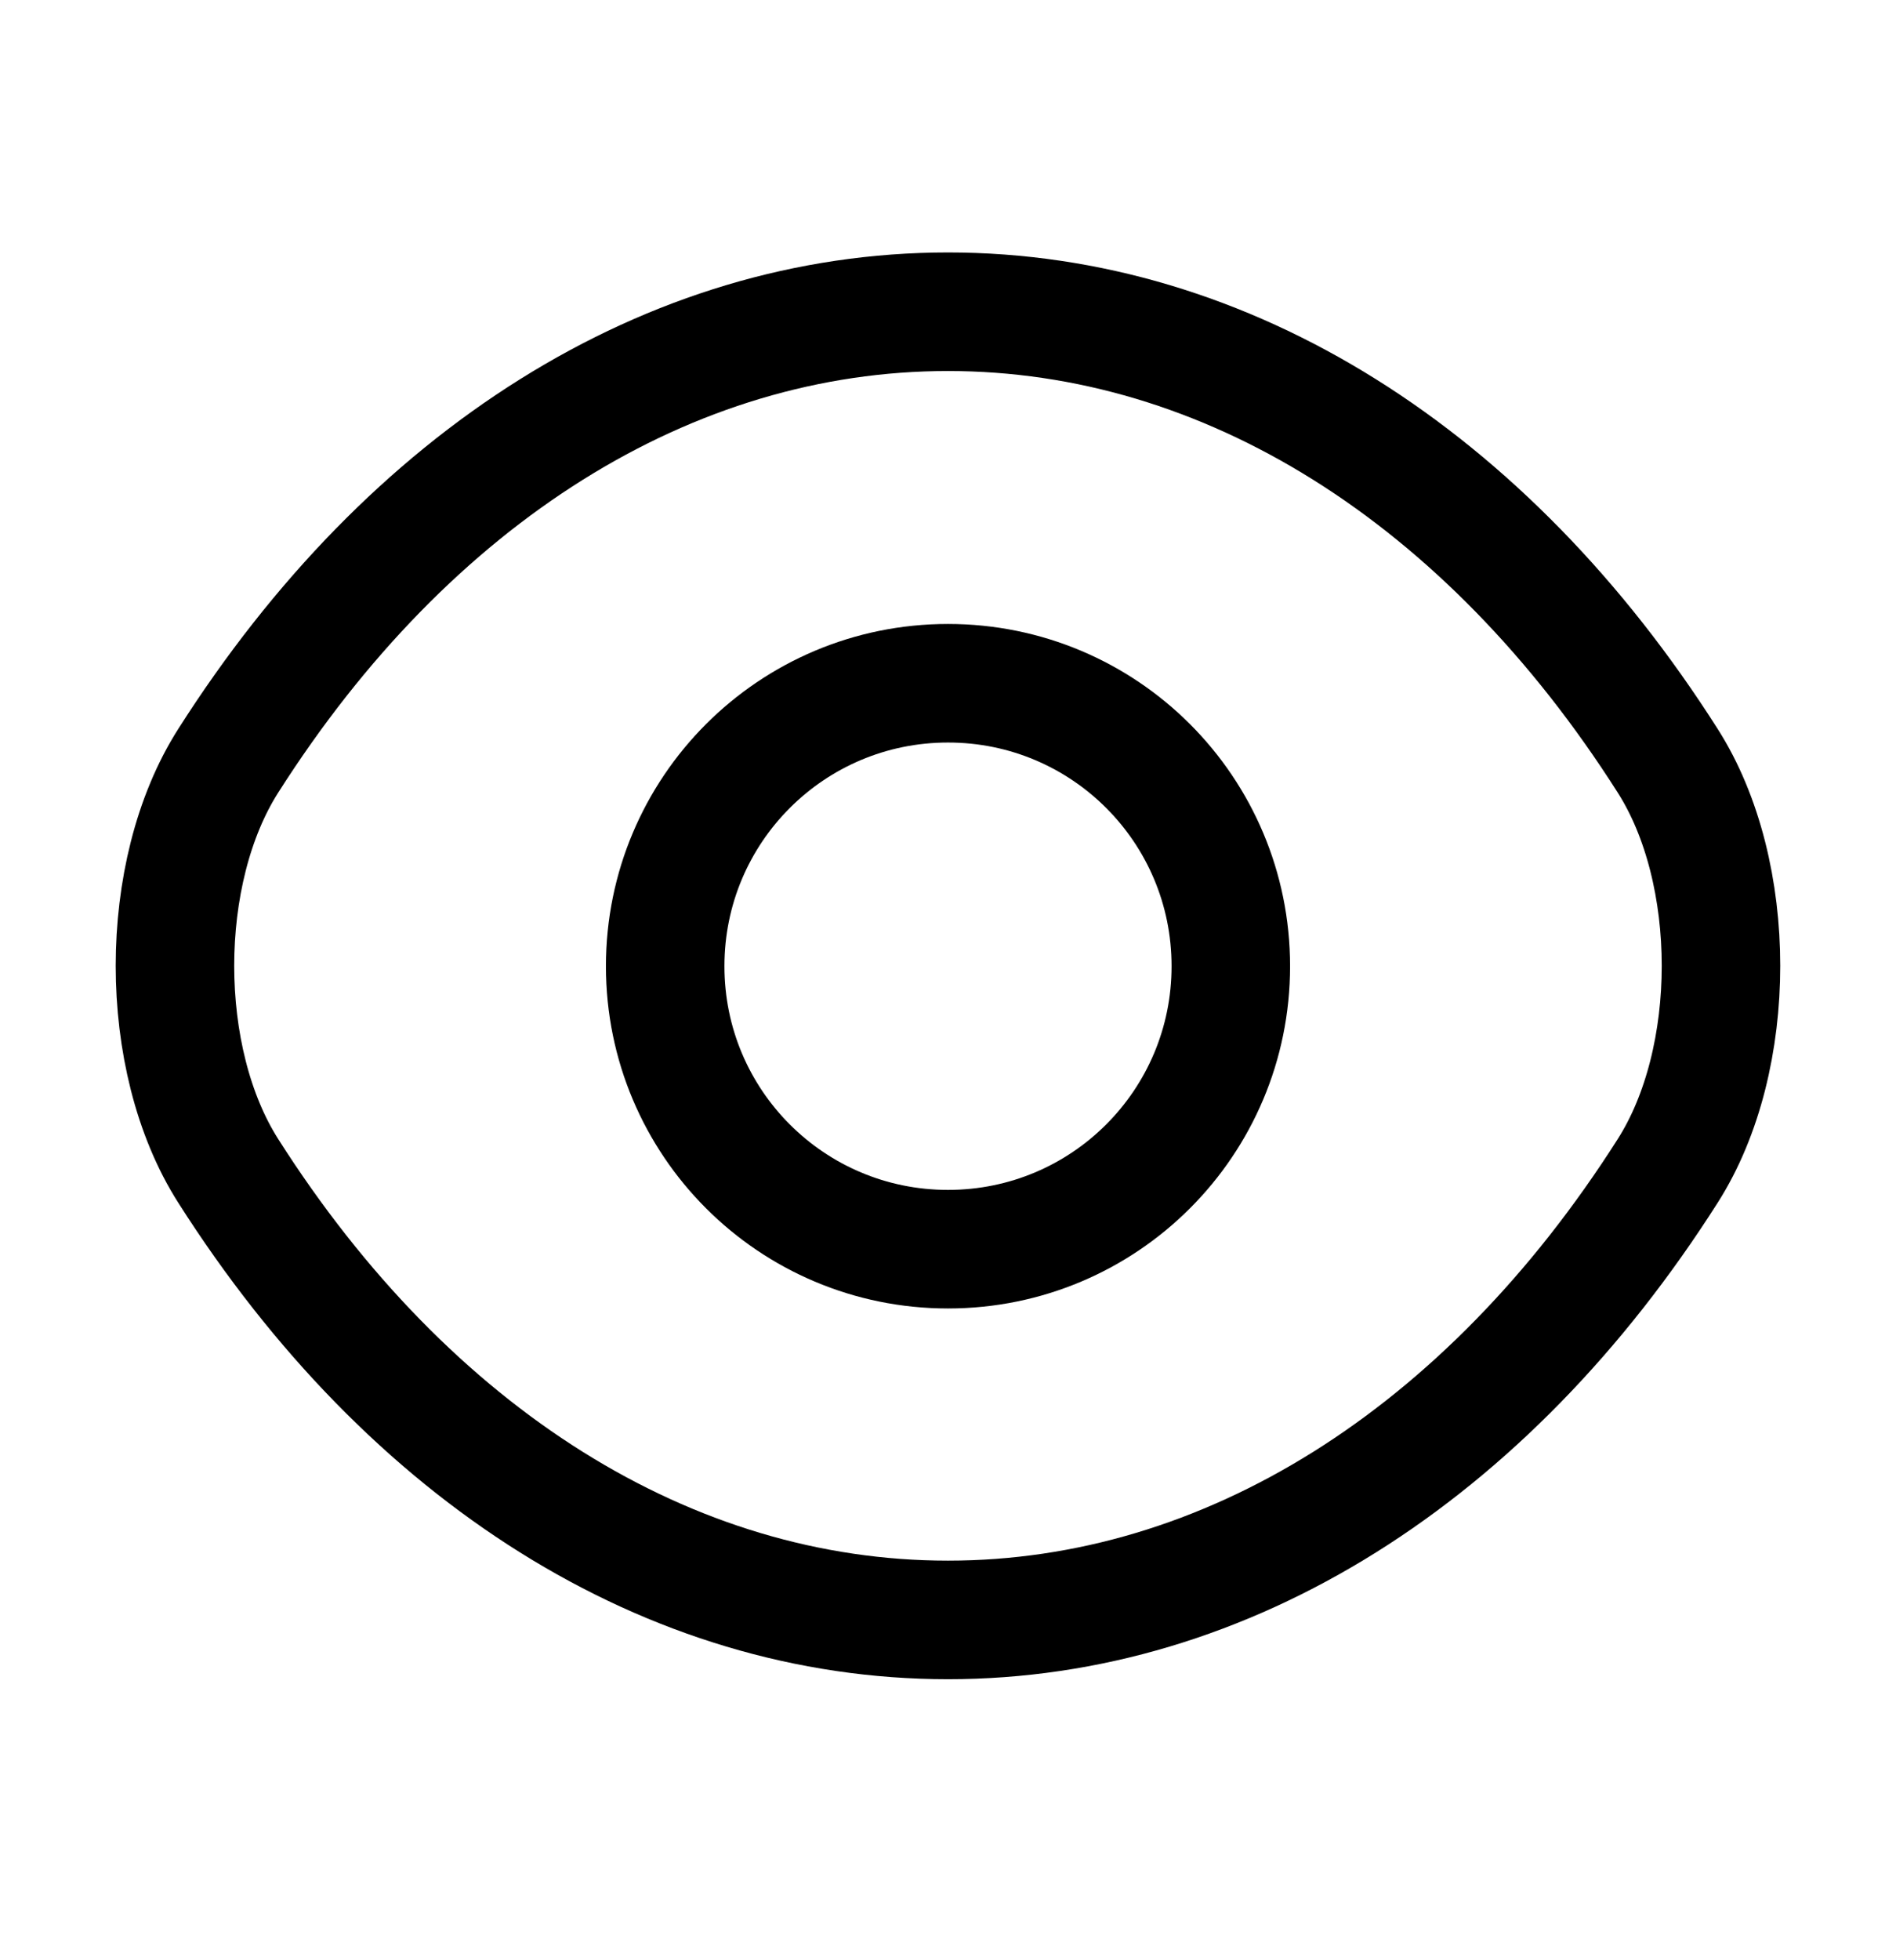 <svg width="30" height="31" viewBox="0 0 30 31" fill="none" xmlns="http://www.w3.org/2000/svg">
<path d="M19.475 15.28C19.475 17.755 17.475 19.755 15 19.755C12.525 19.755 10.525 17.755 10.525 15.28C10.525 12.805 12.525 10.805 15 10.805C17.475 10.805 19.475 12.805 19.475 15.28Z" stroke="black" stroke-width="1.875" stroke-linecap="round" stroke-linejoin="round"/>
<path d="M15 25.618C19.413 25.618 23.525 23.018 26.387 18.518C27.512 16.755 27.512 13.793 26.387 12.03C23.525 7.53 19.413 4.93 15 4.93C10.588 4.93 6.475 7.53 3.612 12.03C2.487 13.793 2.487 16.755 3.612 18.518C6.475 23.018 10.588 25.618 15 25.618Z" stroke="black" stroke-width="1.875" stroke-linecap="round" stroke-linejoin="round"/>
</svg>
